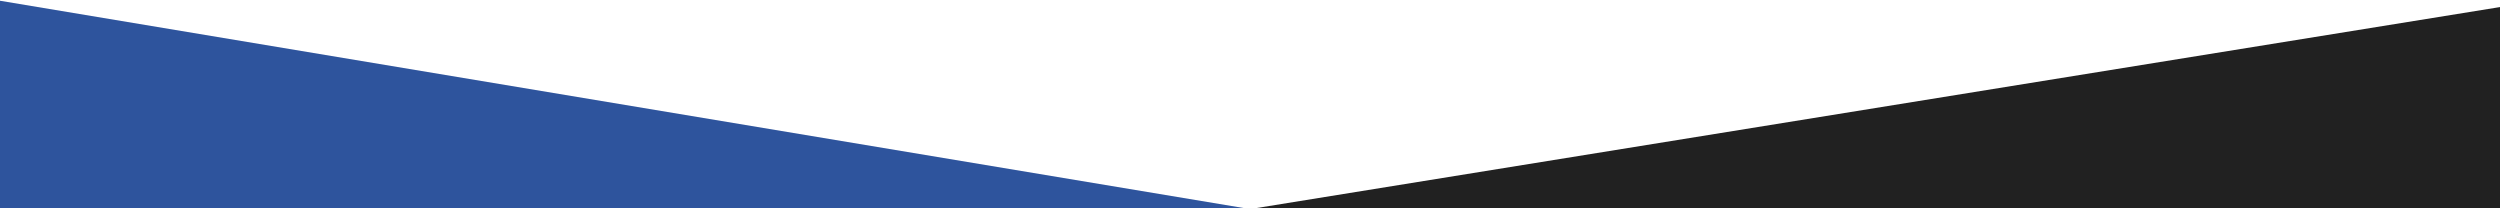 <?xml version="1.0" encoding="utf-8"?>
<!-- Generator: Adobe Illustrator 22.1.0, SVG Export Plug-In . SVG Version: 6.00 Build 0)  -->
<svg version="1.1" id="Layer_1" xmlns="http://www.w3.org/2000/svg" xmlns:xlink="http://www.w3.org/1999/xlink" x="0px" y="0px"
	 viewBox="0 0 1920 160" style="enable-background:new 0 0 1920 160;" xml:space="preserve">
<style type="text/css">
	.st0{fill:#2E549D;}
	.st1{fill:#212121;}
</style>
<polygon class="st0" points="-0.5,0.5 959.5,160.5 -0.5,160.5 "/>
<polygon class="st1" points="1950.5,0.5 960.5,160.5 1950.5,160.5 "/>
</svg>

